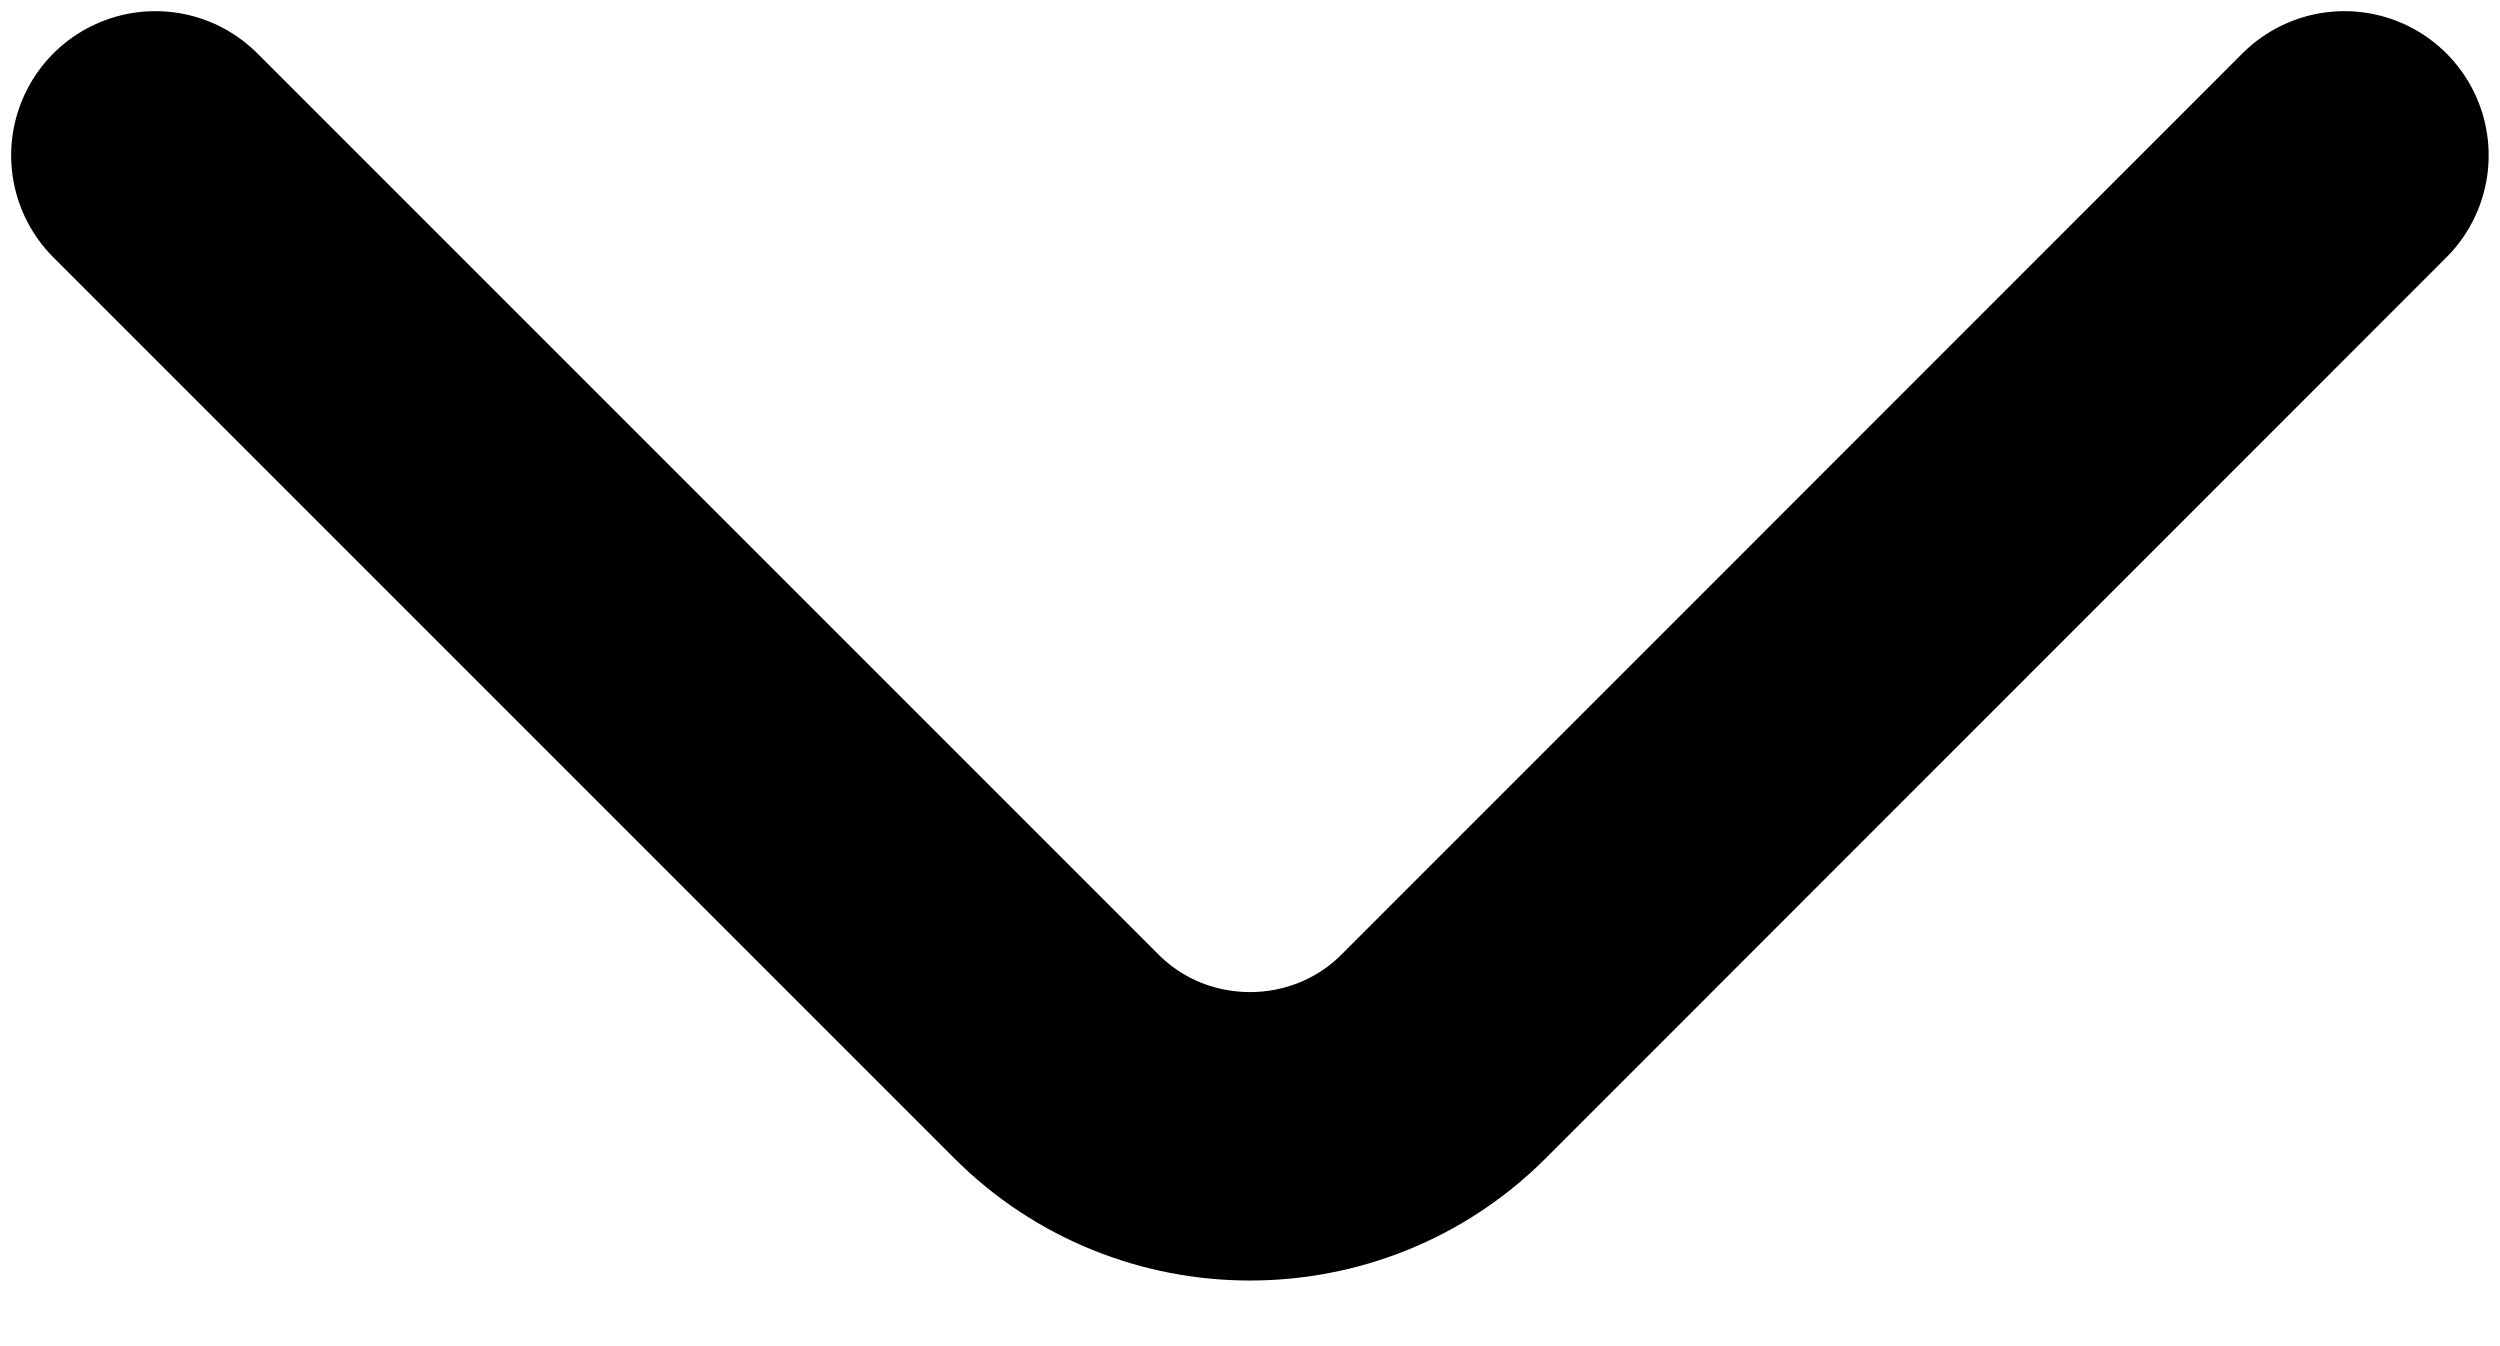 <svg width="13" height="7" viewBox="0 0 13 7" fill="none" xmlns="http://www.w3.org/2000/svg">
<g id="arrow-down">
<path id="Vector" d="M12.191 0.808L7.506 5.494C6.953 6.047 6.047 6.047 5.494 5.494L0.808 0.808" stroke="black" stroke-width="1.5" stroke-miterlimit="10" stroke-linecap="round" stroke-linejoin="round"/>
</g>
</svg>
